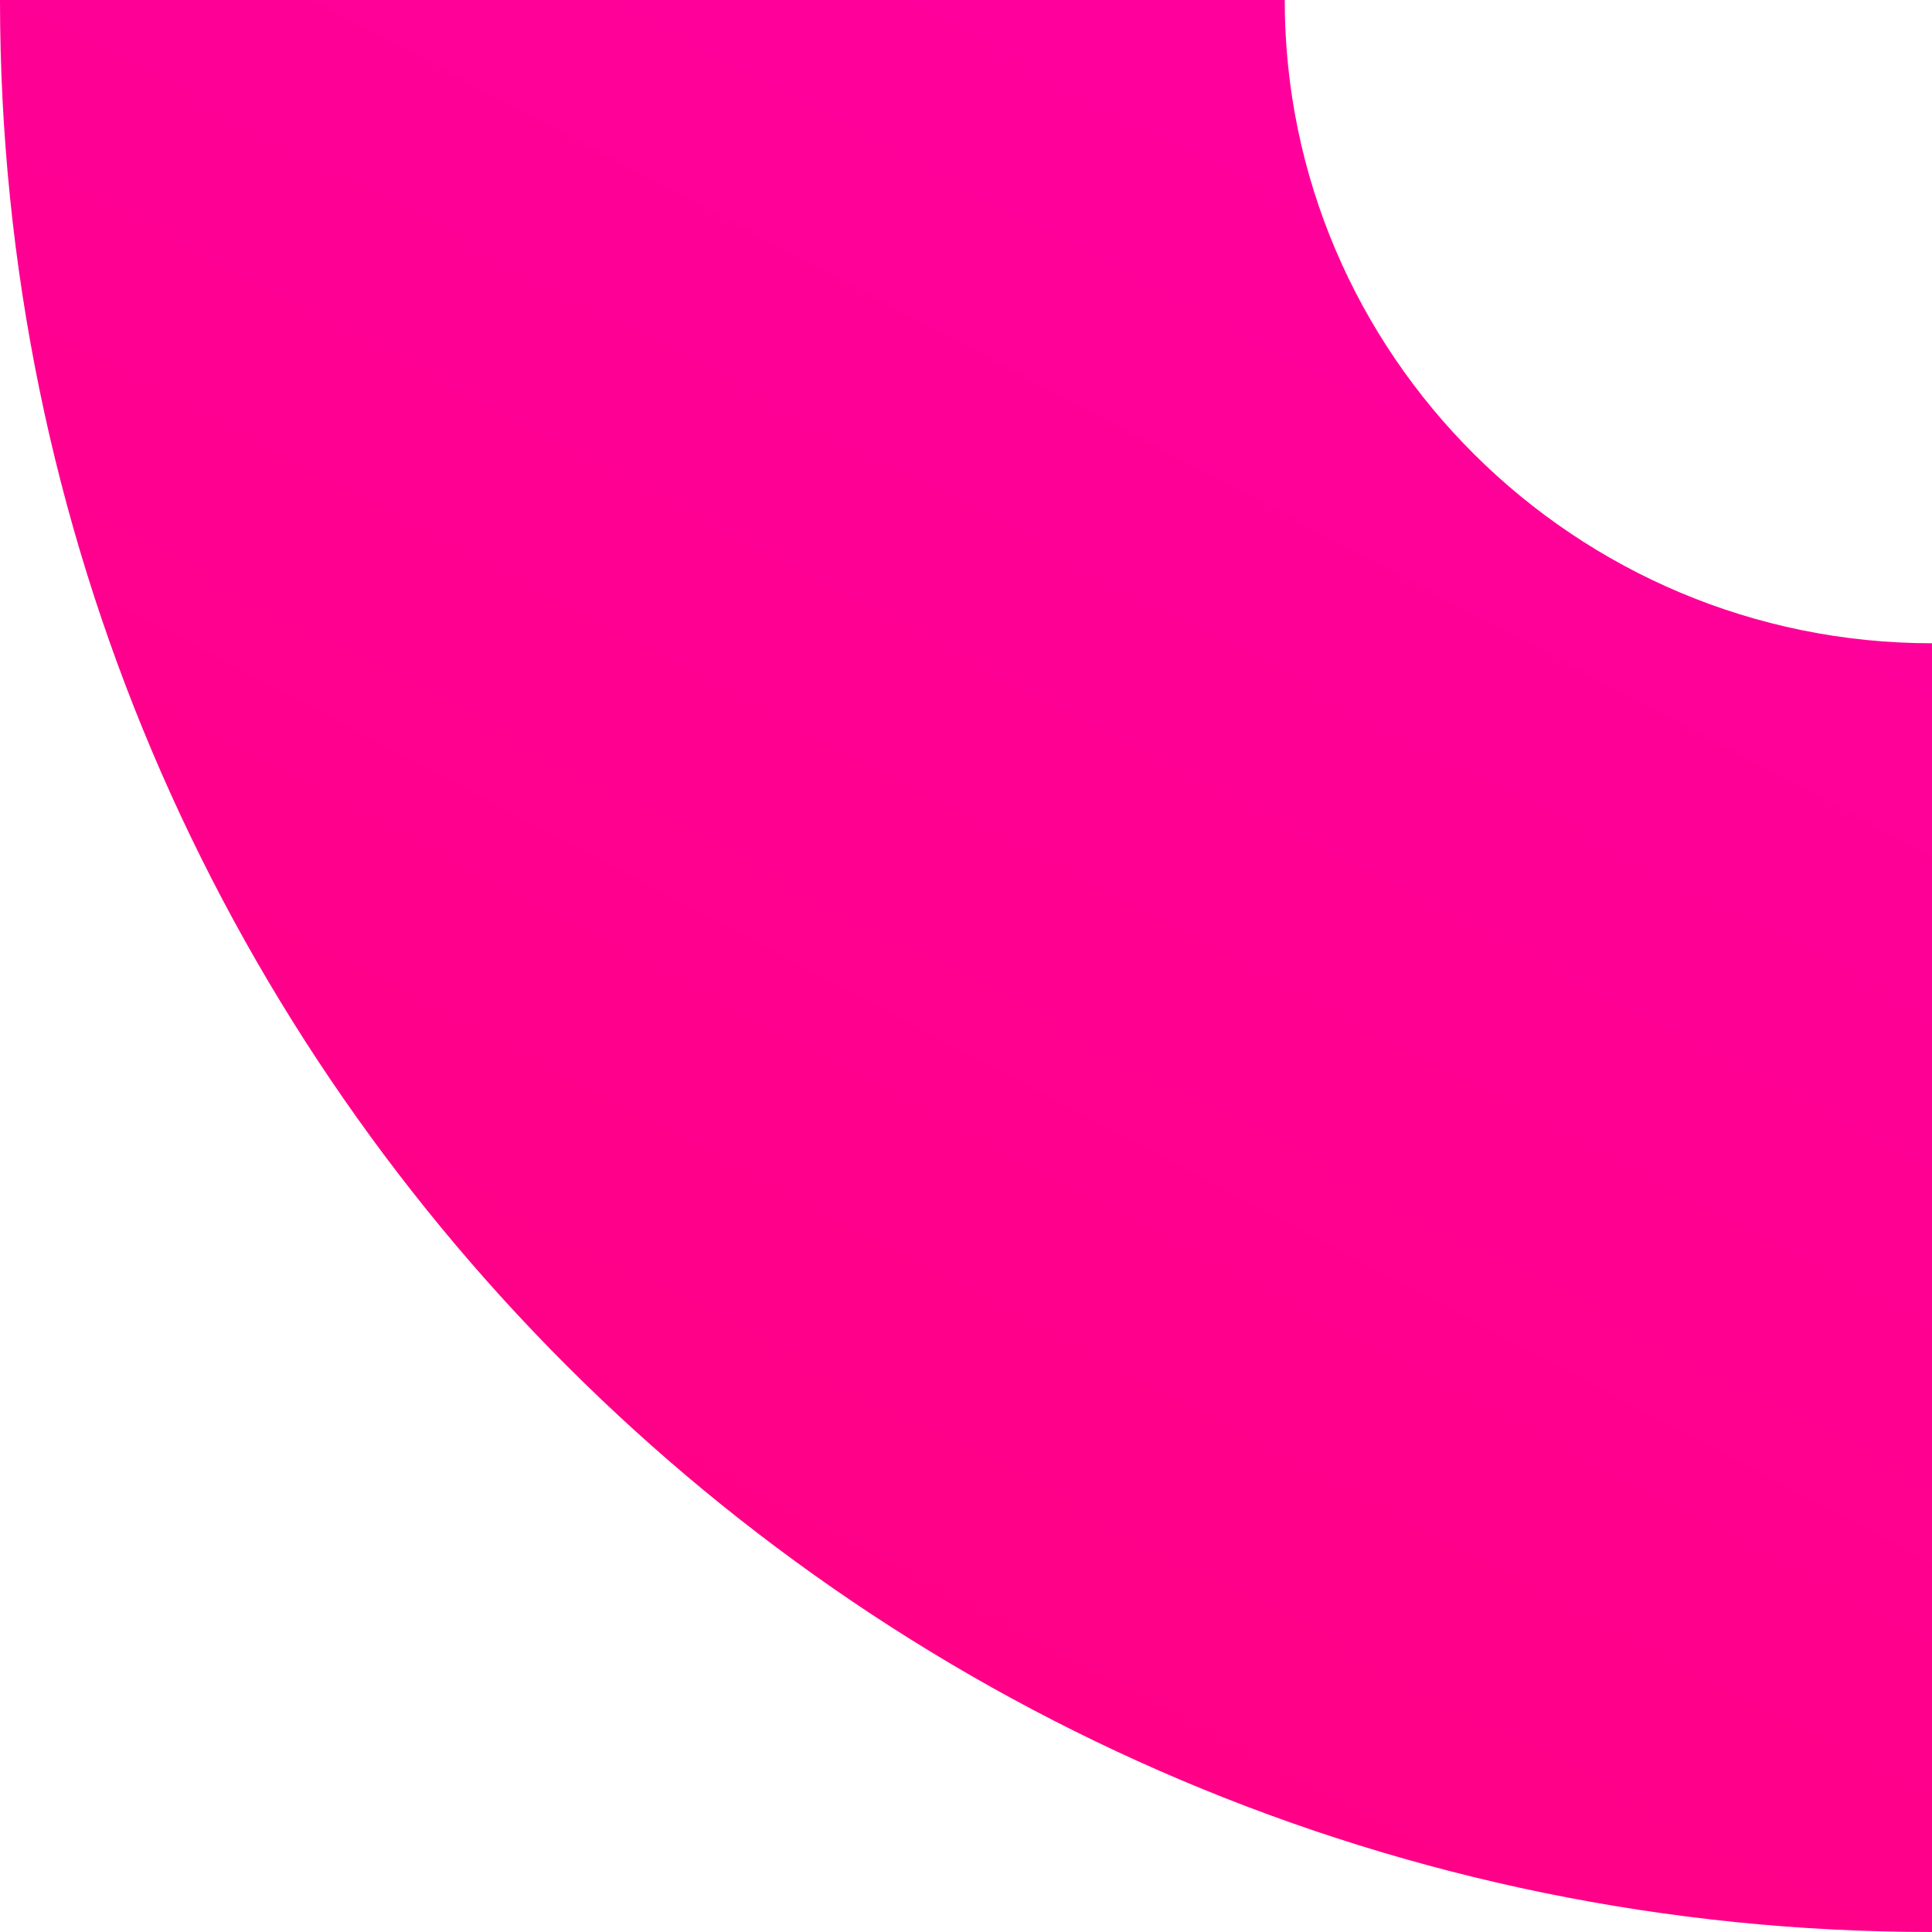 <svg xmlns="http://www.w3.org/2000/svg" width="340" height="340" viewBox="0 0 340 340">
    <defs>
        <linearGradient id="prefix__a" x1="100%" x2="50%" y1="5.417%" y2="100%">
            <stop offset="0%" stop-color="#FF007E"/>
            <stop offset="100%" stop-color="#FF009C"/>
        </linearGradient>
    </defs>
    <path fill="url(#prefix__a)" fill-rule="evenodd" d="M340 340C340 152.522 187.479 0 0 0v226.796c62.807 0 113.909 50.786 113.909 113.204" transform="rotate(-180 170 170)"/>
</svg>
